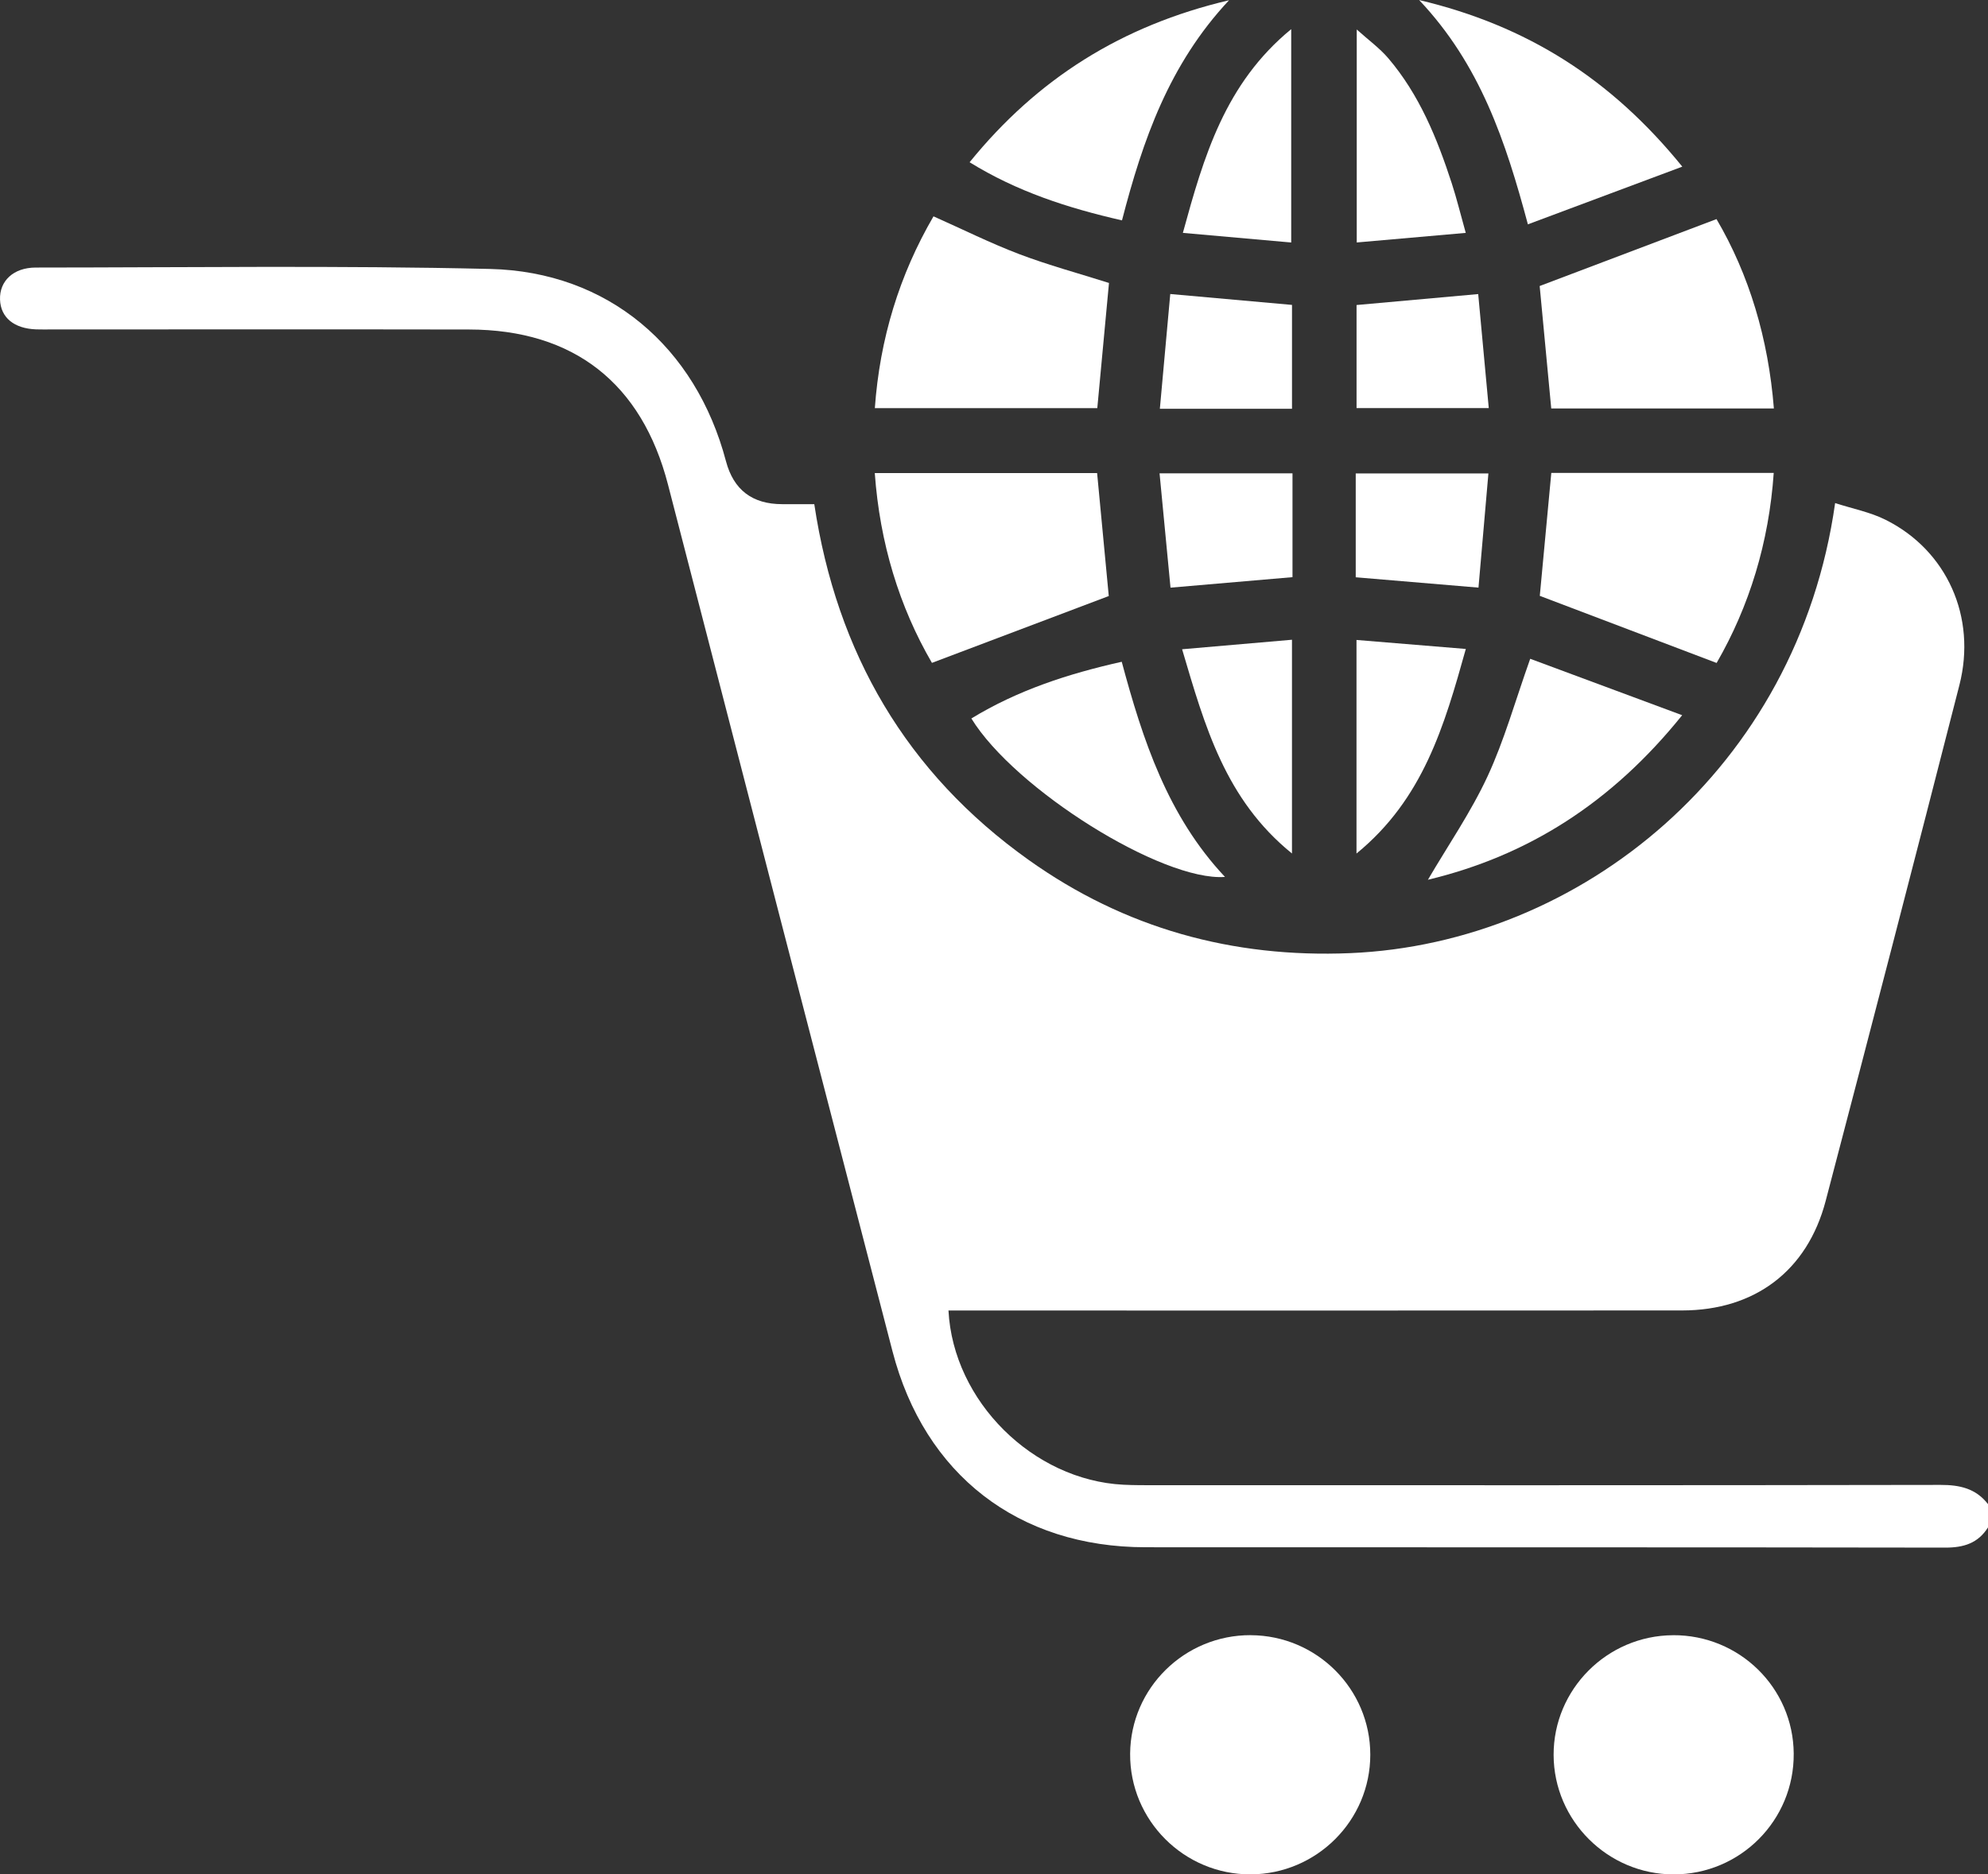 <?xml version="1.0" encoding="UTF-8"?>
<svg id="Layer_1" data-name="Layer 1" xmlns="http://www.w3.org/2000/svg" viewBox="0 0 651.39 614.25">
  <rect x="0" y="0" width="651.39" height="614.25" fill="#333333" stroke="none"/>
  <defs>
    <style>
      .cls-1 {
        fill: #fff;
        stroke-width: 0px;
      }
    </style>
  </defs>
  <path class="cls-1" d="M651.39,500.55c-3.26,5.17-7.94,6.63-13.98,6.62-87.36-.15-174.72-.06-262.08-.12-41.65-.03-72.38-23.76-82.89-64.21-24.6-94.65-49.09-189.33-73.56-284.02-8.59-33.23-30.89-50.79-65.21-50.84-45.59-.08-91.18-.02-136.76-.02-1.7,0-3.39.04-5.09-.02-7.24-.27-11.6-3.88-11.81-9.75-.22-6.06,4.34-10.51,11.73-10.51,49.61-.02,99.25-.71,148.84.46,38.66.91,67.38,25.5,77.29,62.99q3.72,14.09,18.43,14.09c3.38,0,6.75,0,10.51,0,7.34,48.79,30.19,88.05,70.23,116.58,31.46,22.42,66.81,32.18,105.4,30.55,75.33-3.17,146.58-60.42,158.86-147.49,5.7,1.85,11.52,2.96,16.61,5.52,20.01,10.03,29.82,31.82,24.11,54.13-14.42,56.4-29.04,112.74-43.82,169.05-6.02,22.93-23.23,35.87-47.03,35.89-77.61.06-155.21.02-232.82.02h-7.57c1.55,29.74,27.67,55.57,57.27,57.09,3.6.18,7.21.16,10.81.16,85.66,0,171.33.06,256.99-.1,6.33-.01,11.58,1.18,15.55,6.31v7.63Z"/>
  <path class="cls-1" d="M409.8,535.87c21.64.08,39.19,17.62,39.19,39.17,0,21.54-17.57,39.12-39.2,39.21-21.83.09-39.65-17.75-39.49-39.55.16-21.52,17.86-38.92,39.51-38.84Z"/>
  <path class="cls-1" d="M548.18,535.87c21.71-.11,39.37,17.19,39.55,38.76.19,21.87-17.48,39.65-39.37,39.63-21.56-.02-39.24-17.63-39.3-39.13-.06-21.51,17.51-39.14,39.12-39.25Z"/>
  <path class="cls-1" d="M504.53,195.27c1.19-12.74,2.46-26.35,3.77-40.29h72.88c-1.57,22.82-8,43.72-18.71,62.28-19.54-7.42-38.59-14.65-57.93-21.99Z"/>
  <path class="cls-1" d="M305.36,217.23c-10.7-18.38-17.08-39.3-18.73-62.2h72.85c1.3,13.71,2.59,27.33,3.82,40.3-19.14,7.24-38.19,14.43-57.94,21.9Z"/>
  <path class="cls-1" d="M581.24,133.85h-72.96c-1.28-13.57-2.56-27.18-3.79-40.12,19.13-7.24,38.2-14.46,57.94-21.93,10.71,18.23,16.99,39.21,18.8,62.05Z"/>
  <path class="cls-1" d="M286.65,133.76c1.63-22.71,8.02-43.63,19.22-62.86,9.64,4.29,18.72,8.82,28.15,12.4,9.47,3.59,19.3,6.25,29.35,9.43-1.24,13.31-2.51,26.93-3.83,41.03h-72.89Z"/>
  <path class="cls-1" d="M467.87,288.31c6.59-11.25,14.05-22.08,19.52-33.84,5.49-11.81,9.01-24.54,14-38.58,15.87,5.89,32.13,11.93,49.79,18.49-23.04,28.65-50.45,46.06-83.32,53.93Z"/>
  <path class="cls-1" d="M367.63,72.22c-17.89-4.09-34.39-9.45-49.93-19.05C339.84,25.9,367.37,8.4,402.71.08c-19.65,21-28.24,45.76-35.08,72.15Z"/>
  <path class="cls-1" d="M551.23,54.61c-17.57,6.57-33.68,12.58-50.6,18.91-7.29-27.22-15.63-52.35-35.64-73.51,35.38,8.39,62.9,25.84,86.24,54.61Z"/>
  <path class="cls-1" d="M318.28,235.45c15.14-9.23,31.63-14.63,49.27-18.58,6.9,25.69,15.07,50.55,33.83,70.51-20.54,1.51-68.85-28.71-83.1-51.93Z"/>
  <path class="cls-1" d="M480.28,76.32c-12.52,1.1-23.84,2.1-35.73,3.14V9.66c3.9,3.51,7.51,6.12,10.32,9.41,10.19,11.95,16,26.23,20.8,40.96,1.62,4.97,2.85,10.06,4.6,16.29Z"/>
  <path class="cls-1" d="M444.47,209.72c11.88.98,23.38,1.92,35.82,2.95-7.05,25.25-13.98,49.2-35.82,67.04v-69.99Z"/>
  <path class="cls-1" d="M423.08,79.47c-11.85-1.05-23.18-2.05-35.5-3.15,6.86-25.03,13.78-48.94,35.5-66.77v69.92Z"/>
  <path class="cls-1" d="M423.33,279.7c-21.85-17.69-28.54-41.68-36-66.93,12.35-1.07,23.95-2.08,36-3.12v70.05Z"/>
  <path class="cls-1" d="M444.22,189.18v-34.02h43.47c-1.07,12.36-2.14,24.62-3.25,37.41-13.72-1.16-26.66-2.25-40.22-3.39Z"/>
  <path class="cls-1" d="M423.5,155.12v34.02c-12.99,1.12-25.9,2.23-39.97,3.44-1.19-12.37-2.36-24.64-3.59-37.47h43.56Z"/>
  <path class="cls-1" d="M484.35,96.37c1.16,12.53,2.29,24.67,3.46,37.36h-43.32v-33.77c12.75-1.15,25.67-2.31,39.86-3.59Z"/>
  <path class="cls-1" d="M423.34,133.96h-43.3c1.15-12.63,2.26-24.91,3.41-37.61,13.69,1.22,26.62,2.38,39.89,3.57v34.04Z"/>
</svg>